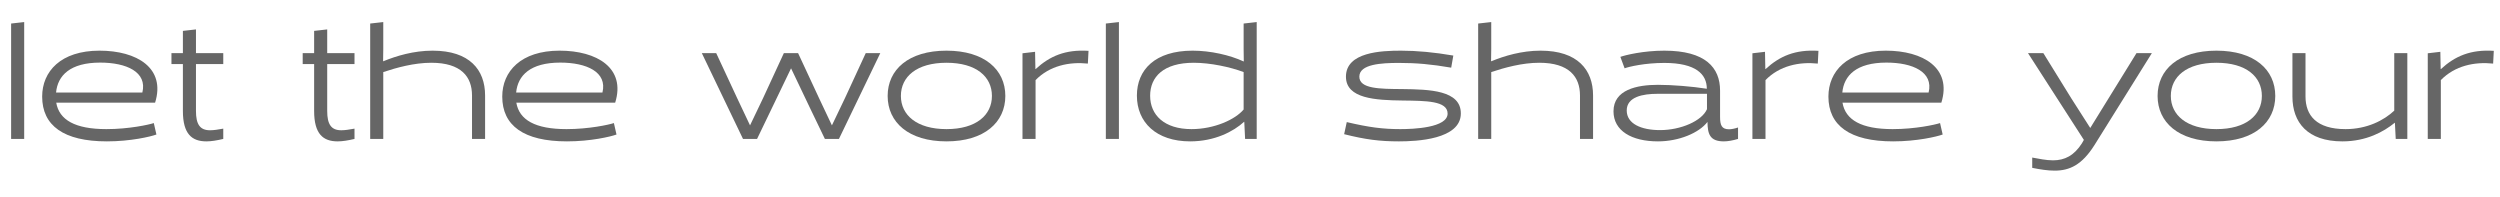 <!-- Generator: Adobe Illustrator 18.1.1, SVG Export Plug-In  -->
<svg version="1.1"
	 xmlns="http://www.w3.org/2000/svg" xmlns:xlink="http://www.w3.org/1999/xlink" xmlns:a="http://ns.adobe.com/AdobeSVGViewerExtensions/3.0/"
	 x="0px" y="0px" width="1980.807px" height="156.435px" viewBox="0 0 1980.807 156.435"
	 enable-background="new 0 0 1980.807 156.435" xml:space="preserve">
<defs>
</defs>
<g>
	<path fill="#666666" d="M8.807,18.646l10.359-1.166v92.593H8.807V18.646z"/>
	<path fill="#666666" d="M44.548,81.324c2.331,13.728,15.021,20.979,39.757,20.979c17.871,0,33.67-3.497,37.555-4.792l2.072,9.065
		c-4.532,1.684-20.461,5.439-39.238,5.439c-34.318,0-51.283-12.562-51.283-35.483c0-19.943,14.764-36.39,45.455-36.39
		c29.526,0,52.577,13.727,44.03,41.181H44.548z M112.795,73.295c4.015-16.317-12.691-23.699-33.411-23.699
		c-23.829,0-33.671,10.23-34.966,23.699H112.795z"/>
	<path fill="#666666" d="M155.269,42.085h21.627v8.677h-21.627v37.167c0,10.489,3.108,15.281,11.138,15.281
		c2.849,0,6.346-0.518,10.489-1.295v8.159c-4.921,1.166-9.453,1.942-13.339,1.942c-11.525,0-18.647-5.828-18.647-24.087V50.762
		h-9.065v-8.677h9.065V24.473l10.359-1.166V42.085z"/>
	<path fill="#666666" d="M259.254,42.085h21.627v8.677h-21.627v37.167c0,10.489,3.108,15.281,11.138,15.281
		c2.849,0,6.346-0.518,10.489-1.295v8.159c-4.921,1.166-9.453,1.942-13.339,1.942c-11.525,0-18.647-5.828-18.647-24.087V50.762
		h-9.065v-8.677h9.065V24.473l10.359-1.166V42.085z"/>
	<path fill="#666666" d="M373.99,110.074V75.626c0-14.763-8.547-25.9-32.246-25.9c-13.598,0-27.583,3.885-38.073,7.382v52.966
		h-10.36V18.646l10.36-1.166v21.368l-0.129,9.583l0.129,0.129c10.36-4.273,24.087-8.417,39.109-8.417
		c29.268,0,41.57,15.151,41.57,35.483v34.447H373.99z"/>
	<path fill="#666666" d="M409.083,81.324c2.331,13.728,15.021,20.979,39.757,20.979c17.871,0,33.67-3.497,37.555-4.792l2.072,9.065
		c-4.532,1.684-20.461,5.439-39.238,5.439c-34.318,0-51.283-12.562-51.283-35.483c0-19.943,14.764-36.39,45.455-36.39
		c29.526,0,52.577,13.727,44.03,41.181H409.083z M477.33,73.295c4.015-16.317-12.691-23.699-33.411-23.699
		c-23.829,0-33.671,10.23-34.966,23.699H477.33z"/>
	<path fill="#666666" d="M653.577,110.074l-11.914-24.735l-14.893-31.209l-15.022,31.209l-11.914,24.735h-11.137l-32.635-67.988
		h11.396l16.576,35.613l10.23,21.627l10.36-21.627l16.446-35.613h11.267l16.576,35.613l10.23,21.627l10.36-21.627l16.446-35.613
		h11.525l-32.764,67.988H653.577z"/>
	<path fill="#666666" d="M749.926,40.143c30.044,0,46.62,15.022,46.62,35.872c0,20.85-16.576,36.001-46.62,36.001
		c-30.045,0-46.621-15.151-46.621-36.001C703.305,55.165,719.881,40.143,749.926,40.143z M749.926,102.304
		c23.568,0,36.001-11.137,36.001-26.289c0-15.281-12.433-26.289-36.001-26.289c-23.569,0-36.131,11.008-36.131,26.289
		C713.795,91.167,726.356,102.304,749.926,102.304z"/>
	<path fill="#666666" d="M810.141,42.215l9.972-1.166l0.26,13.598l0.129,0.13c11.267-10.36,23.569-15.67,41.959-14.504
		l-0.519,10.101c-14.763-1.554-30.303,1.684-41.44,13.08v46.621h-10.36V42.215z"/>
	<path fill="#666666" d="M876.185,18.646l10.36-1.166v92.593h-10.36V18.646z"/>
	<path fill="#666666" d="M985.354,38.848V18.646l10.36-1.166v92.593h-9.194l-0.647-13.468l-0.13-0.129
		c-8.418,7.77-23.439,15.54-42.735,15.54c-26.937,0-42.218-15.151-42.218-36.26c0-20.461,14.375-35.613,44.16-35.613
		c14.115,0,29.526,3.497,40.404,8.547l0.13-0.129L985.354,38.848z M911.279,75.885c0,15.281,11.267,26.418,32.764,26.418
		c18.13,0,34.706-7.641,41.311-15.54V57.108c-10.619-4.015-26.418-7.382-39.498-7.382C921.898,49.726,911.279,60.863,911.279,75.885
		z"/>
	<path fill="#666666" d="M1067.066,96.735c17.612,4.144,28.49,5.569,42.477,5.569c10.23,0,37.426-1.036,37.426-12.303
		c0-10.23-17.354-10.101-35.742-10.36c-21.238-0.259-44.808-1.425-44.808-18.907c0-19.555,28.231-20.591,43.642-20.591
		c12.562,0,26.419,1.295,41.44,3.885l-1.684,9.583c-15.799-2.72-27.583-3.756-41.44-3.756c-13.727,0-31.339,0.907-31.339,10.878
		c0,9.712,16.188,9.712,33.93,9.842c21.756,0.259,46.49,0.907,46.49,19.296c0,20.72-35.354,22.145-49.081,22.145
		c-15.021,0-26.418-1.424-43.383-5.698L1067.066,96.735z"/>
	<path fill="#666666" d="M1251.862,110.074V75.626c0-14.763-8.547-25.9-32.246-25.9c-13.598,0-27.584,3.885-38.073,7.382v52.966
		h-10.36V18.646l10.36-1.166v21.368l-0.129,9.583l0.129,0.129c10.36-4.273,24.087-8.417,39.109-8.417
		c29.268,0,41.57,15.151,41.57,35.483v34.447H1251.862z"/>
	<path fill="#666666" d="M1377.087,110.074c-4.403,1.295-8.159,1.942-11.267,1.942c-11.267,0-12.821-6.086-12.95-15.411
		c-6.734,8.806-22.792,15.411-39.239,15.411c-20.72,0-35.225-8.288-35.225-23.828c0-17.094,18.52-20.979,35.225-20.979
		c11.525,0,27.195,1.295,38.721,3.108c0-11.396-8.547-20.461-33.67-20.461c-15.411,0-28.102,2.979-31.469,4.274l-3.367-9.065
		c3.885-1.424,18.26-4.921,34.836-4.921c32.634,0,44.16,13.468,44.16,31.598v20.85c0,6.605,1.295,9.842,7.122,9.842
		c1.813,0,4.533-0.518,7.123-1.424V110.074z M1315.314,103.081c16.446,0,33.152-7.252,37.167-16.576V74.332h-39.368
		c-11.267,0-24.217,2.331-24.217,13.209C1288.896,98.03,1300.292,103.081,1315.314,103.081z"/>
	<path fill="#666666" d="M1388.48,42.215l9.972-1.166l0.26,13.598l0.129,0.13c11.267-10.36,23.569-15.67,41.959-14.504
		l-0.519,10.101c-14.763-1.554-30.303,1.684-41.44,13.08v46.621h-10.36V42.215z"/>
	<path fill="#666666" d="M1459.836,81.324c2.331,13.728,15.021,20.979,39.757,20.979c17.871,0,33.67-3.497,37.555-4.792l2.072,9.065
		c-4.532,1.684-20.461,5.439-39.238,5.439c-34.318,0-51.283-12.562-51.283-35.483c0-19.943,14.764-36.39,45.455-36.39
		c29.526,0,52.578,13.727,44.03,41.181H1459.836z M1528.083,73.295c4.015-16.317-12.691-23.699-33.411-23.699
		c-23.829,0-33.671,10.23-34.966,23.699H1528.083z"/>
	<path fill="#666666" d="M1606.815,42.085h12.173l22.016,35.613l15.151,23.699l36.649-59.312h12.173l-45.585,73.039
		c-9.842,15.54-19.555,20.072-31.469,20.072c-5.438,0-11.267-0.906-17.741-2.201v-8.159c5.051,0.906,11.008,2.202,16.446,2.202
		c9.324,0,16.706-3.756,22.922-13.468l1.554-2.72L1606.815,42.085z"/>
	<path fill="#666666" d="M1756.129,40.143c30.044,0,46.62,15.022,46.62,35.872c0,20.85-16.576,36.001-46.62,36.001
		c-30.045,0-46.621-15.151-46.621-36.001C1709.508,55.165,1726.084,40.143,1756.129,40.143z M1756.129,102.304
		c23.568,0,36.001-11.137,36.001-26.289c0-15.281-12.433-26.289-36.001-26.289c-23.569,0-36.131,11.008-36.131,26.289
		C1719.998,91.167,1732.56,102.304,1756.129,102.304z"/>
	<path fill="#666666" d="M1816.345,42.085h10.36v34.318c0,15.022,8.677,25.9,31.728,25.9c16.965,0,30.304-6.864,38.592-14.634
		V42.085h10.36v67.988h-9.194l-0.648-12.691l-0.129-0.13c-8.677,7.123-22.533,14.763-41.44,14.763
		c-27.843,0-39.628-15.151-39.628-35.483V42.085z"/>
	<path fill="#666666" d="M1923.569,42.215l9.972-1.166l0.26,13.598l0.129,0.13c11.267-10.36,23.569-15.67,41.959-14.504
		l-0.519,10.101c-14.763-1.554-30.303,1.684-41.44,13.08v46.621h-10.36V42.215z"/>
</g>
</svg>